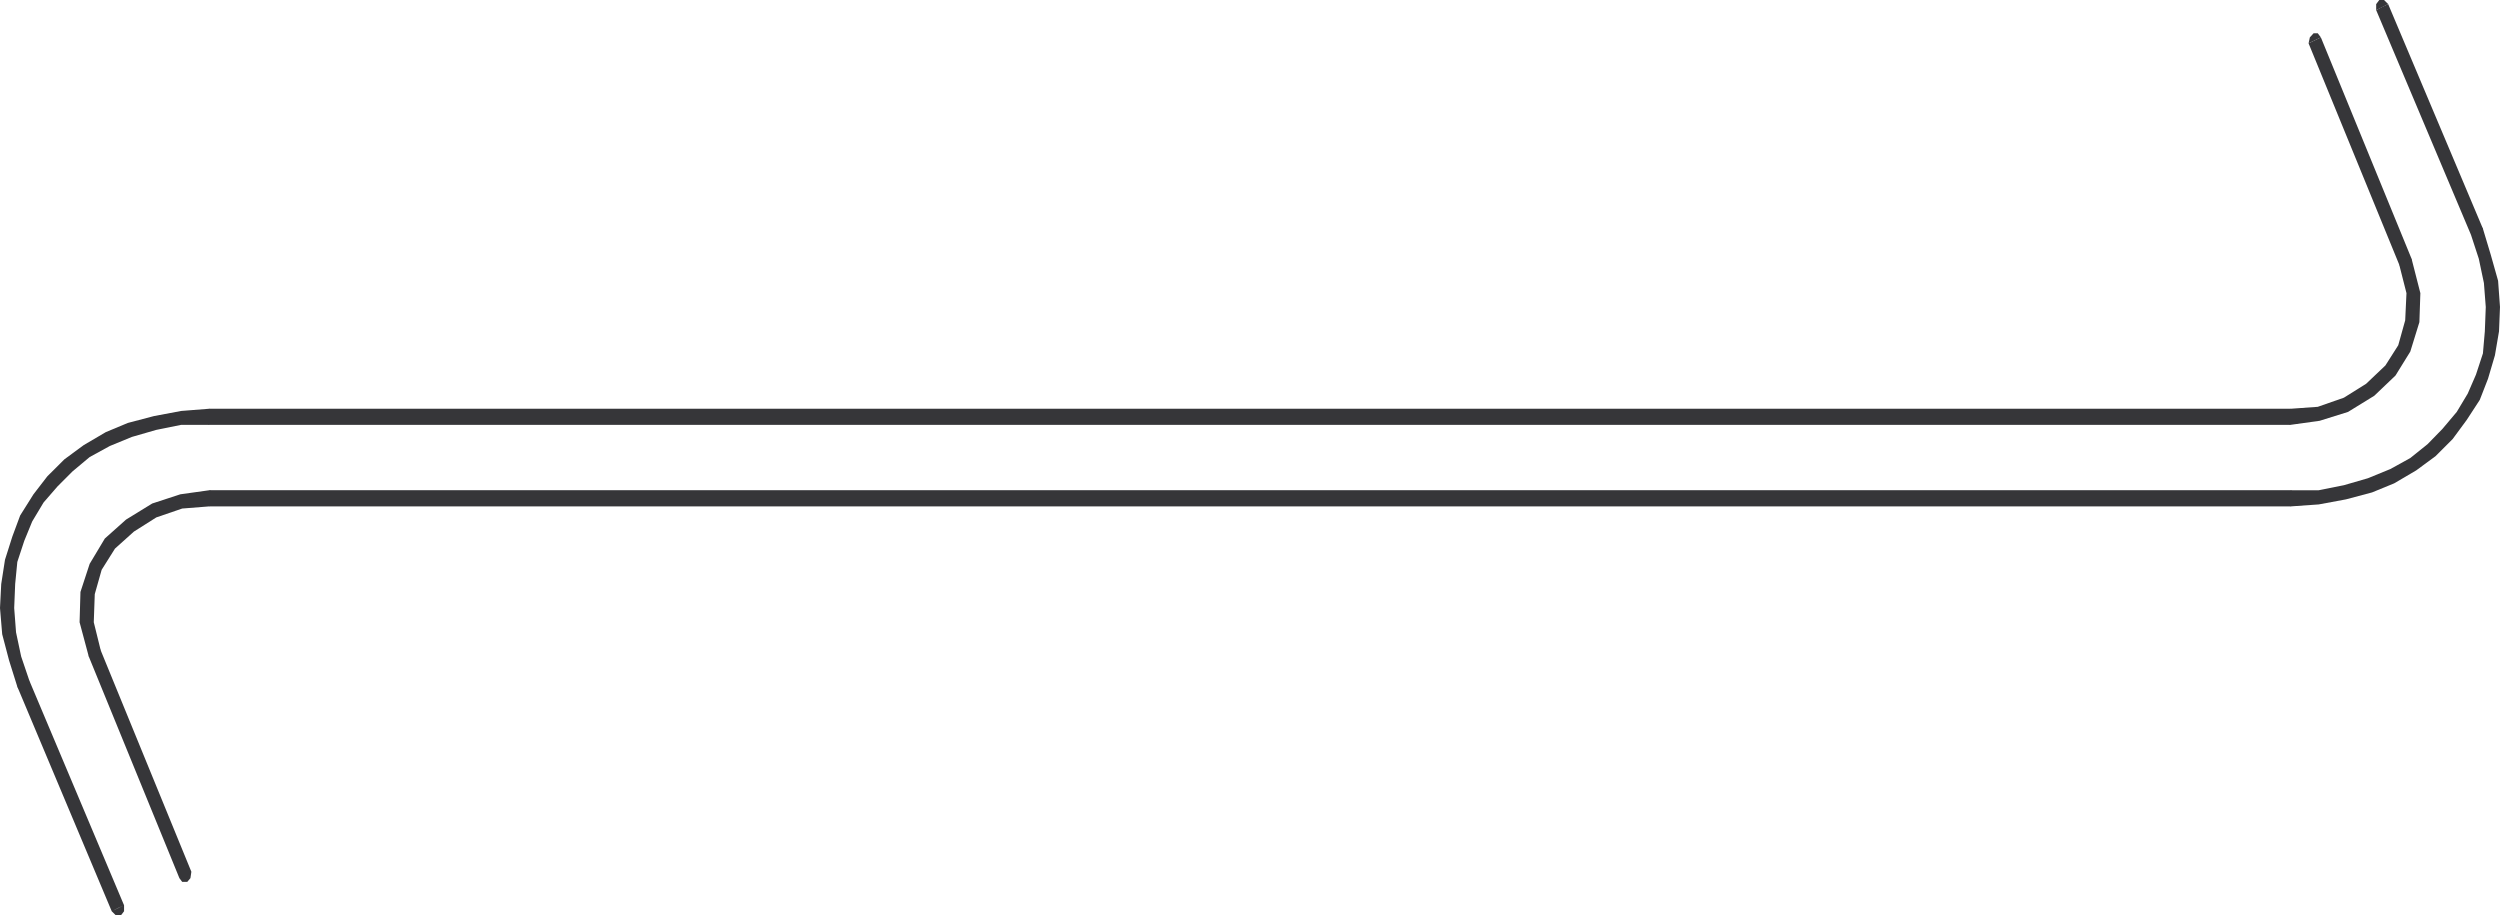 <svg xmlns="http://www.w3.org/2000/svg" width="168.605" height="61.734"><path fill="#363639" d="m156.523 2.52-.21-.278h-.278l-.254.278-.086.402.828-.402"/><path fill="#363639" d="m162.64 17.45-6.117-14.93-.828.402 6.114 14.93.21.277h.344l.192-.277.086-.403"/><path fill="#363639" d="m154.48 28.652 1.961-.273 1.914-.598 1.77-1.09 1.43-1.363 1-1.617.613-1.984.066-1.957-.593-2.32-.832.402.488 1.918-.086 1.832-.469 1.683-.867 1.363-1.3 1.235-1.497.937-1.765.617-1.833.13-.343.148-.125.406.125.34.343.191"/><path fill="#363639" d="M14.121 28.652h140.36v-1.086H14.12l-.32.149-.149.406.149.34.32.191"/><path fill="#363639" d="m1.98 45.906-.554-1.636-.344-1.622-.125-1.64.066-1.621.145-1.489.469-1.425.535-1.305.765-1.277.938-1.082 1.023-1.024 1.149-.96 1.363-.747 1.492-.613 1.641-.473 1.68-.34h1.898v-1.086l-1.898.149-1.832.344-1.766.464-1.492.622-1.488.875-1.301.957-1.153 1.148-.933 1.21-.899 1.43-.53 1.43-.493 1.555-.254 1.637L0 41.007l.148 1.766.465 1.77.555 1.77.191.273h.344l.211-.274.066-.406"/><path fill="#363639" d="m7.945 61.246.422-.191L1.98 45.906l-.812.406 6.367 15.145.41-.21m-.41.21.277.277h.344l.211-.277v-.402l-.832.402m4.563-2.234.191.254h.34l.215-.254.062-.43-.808.43M5.984 44.27l6.114 14.953.808-.43-6.113-14.93-.191-.277h-.278l-.277.277-.063.407"/><path fill="#363639" d="m14.121 33.062-1.957.274-1.898.621L8.5 35.043 7.07 36.32l-1.023 1.707-.621 1.895-.059 2.043.617 2.305.809-.407-.469-1.898.067-1.895.464-1.64.899-1.43 1.277-1.148 1.512-.957 1.746-.598 1.832-.145.34-.195.148-.34-.148-.406-.34-.149"/><path fill="#363639" d="M154.48 33.062H14.121v1.09h140.36l.34-.195.128-.34-.129-.406-.34-.149"/><path fill="#363639" d="m166.645 15.828.53 1.621.345 1.637.125 1.621-.063 1.64-.129 1.489-.469 1.43-.554 1.277-.742 1.238-.965 1.145-1 1.027-1.168.938-1.344.742-1.512.62-1.62.47-1.7.34h-1.899v1.09l1.899-.133 1.832-.34 1.766-.47 1.492-.612 1.488-.875 1.3-.957 1.153-1.153.957-1.3.875-1.344.555-1.426.465-1.574.277-1.621.066-1.641-.128-1.77-.493-1.746-.53-1.765-.212-.278h-.258l-.277.278-.062.402"/><path fill="#363639" d="m160.656.469-.402.215 6.39 15.144.81-.402L161.062.277l-.407.192"/><path fill="#363639" d="M161.063.277 160.785 0h-.32l-.211.277v.407l.808-.407"/></svg>
